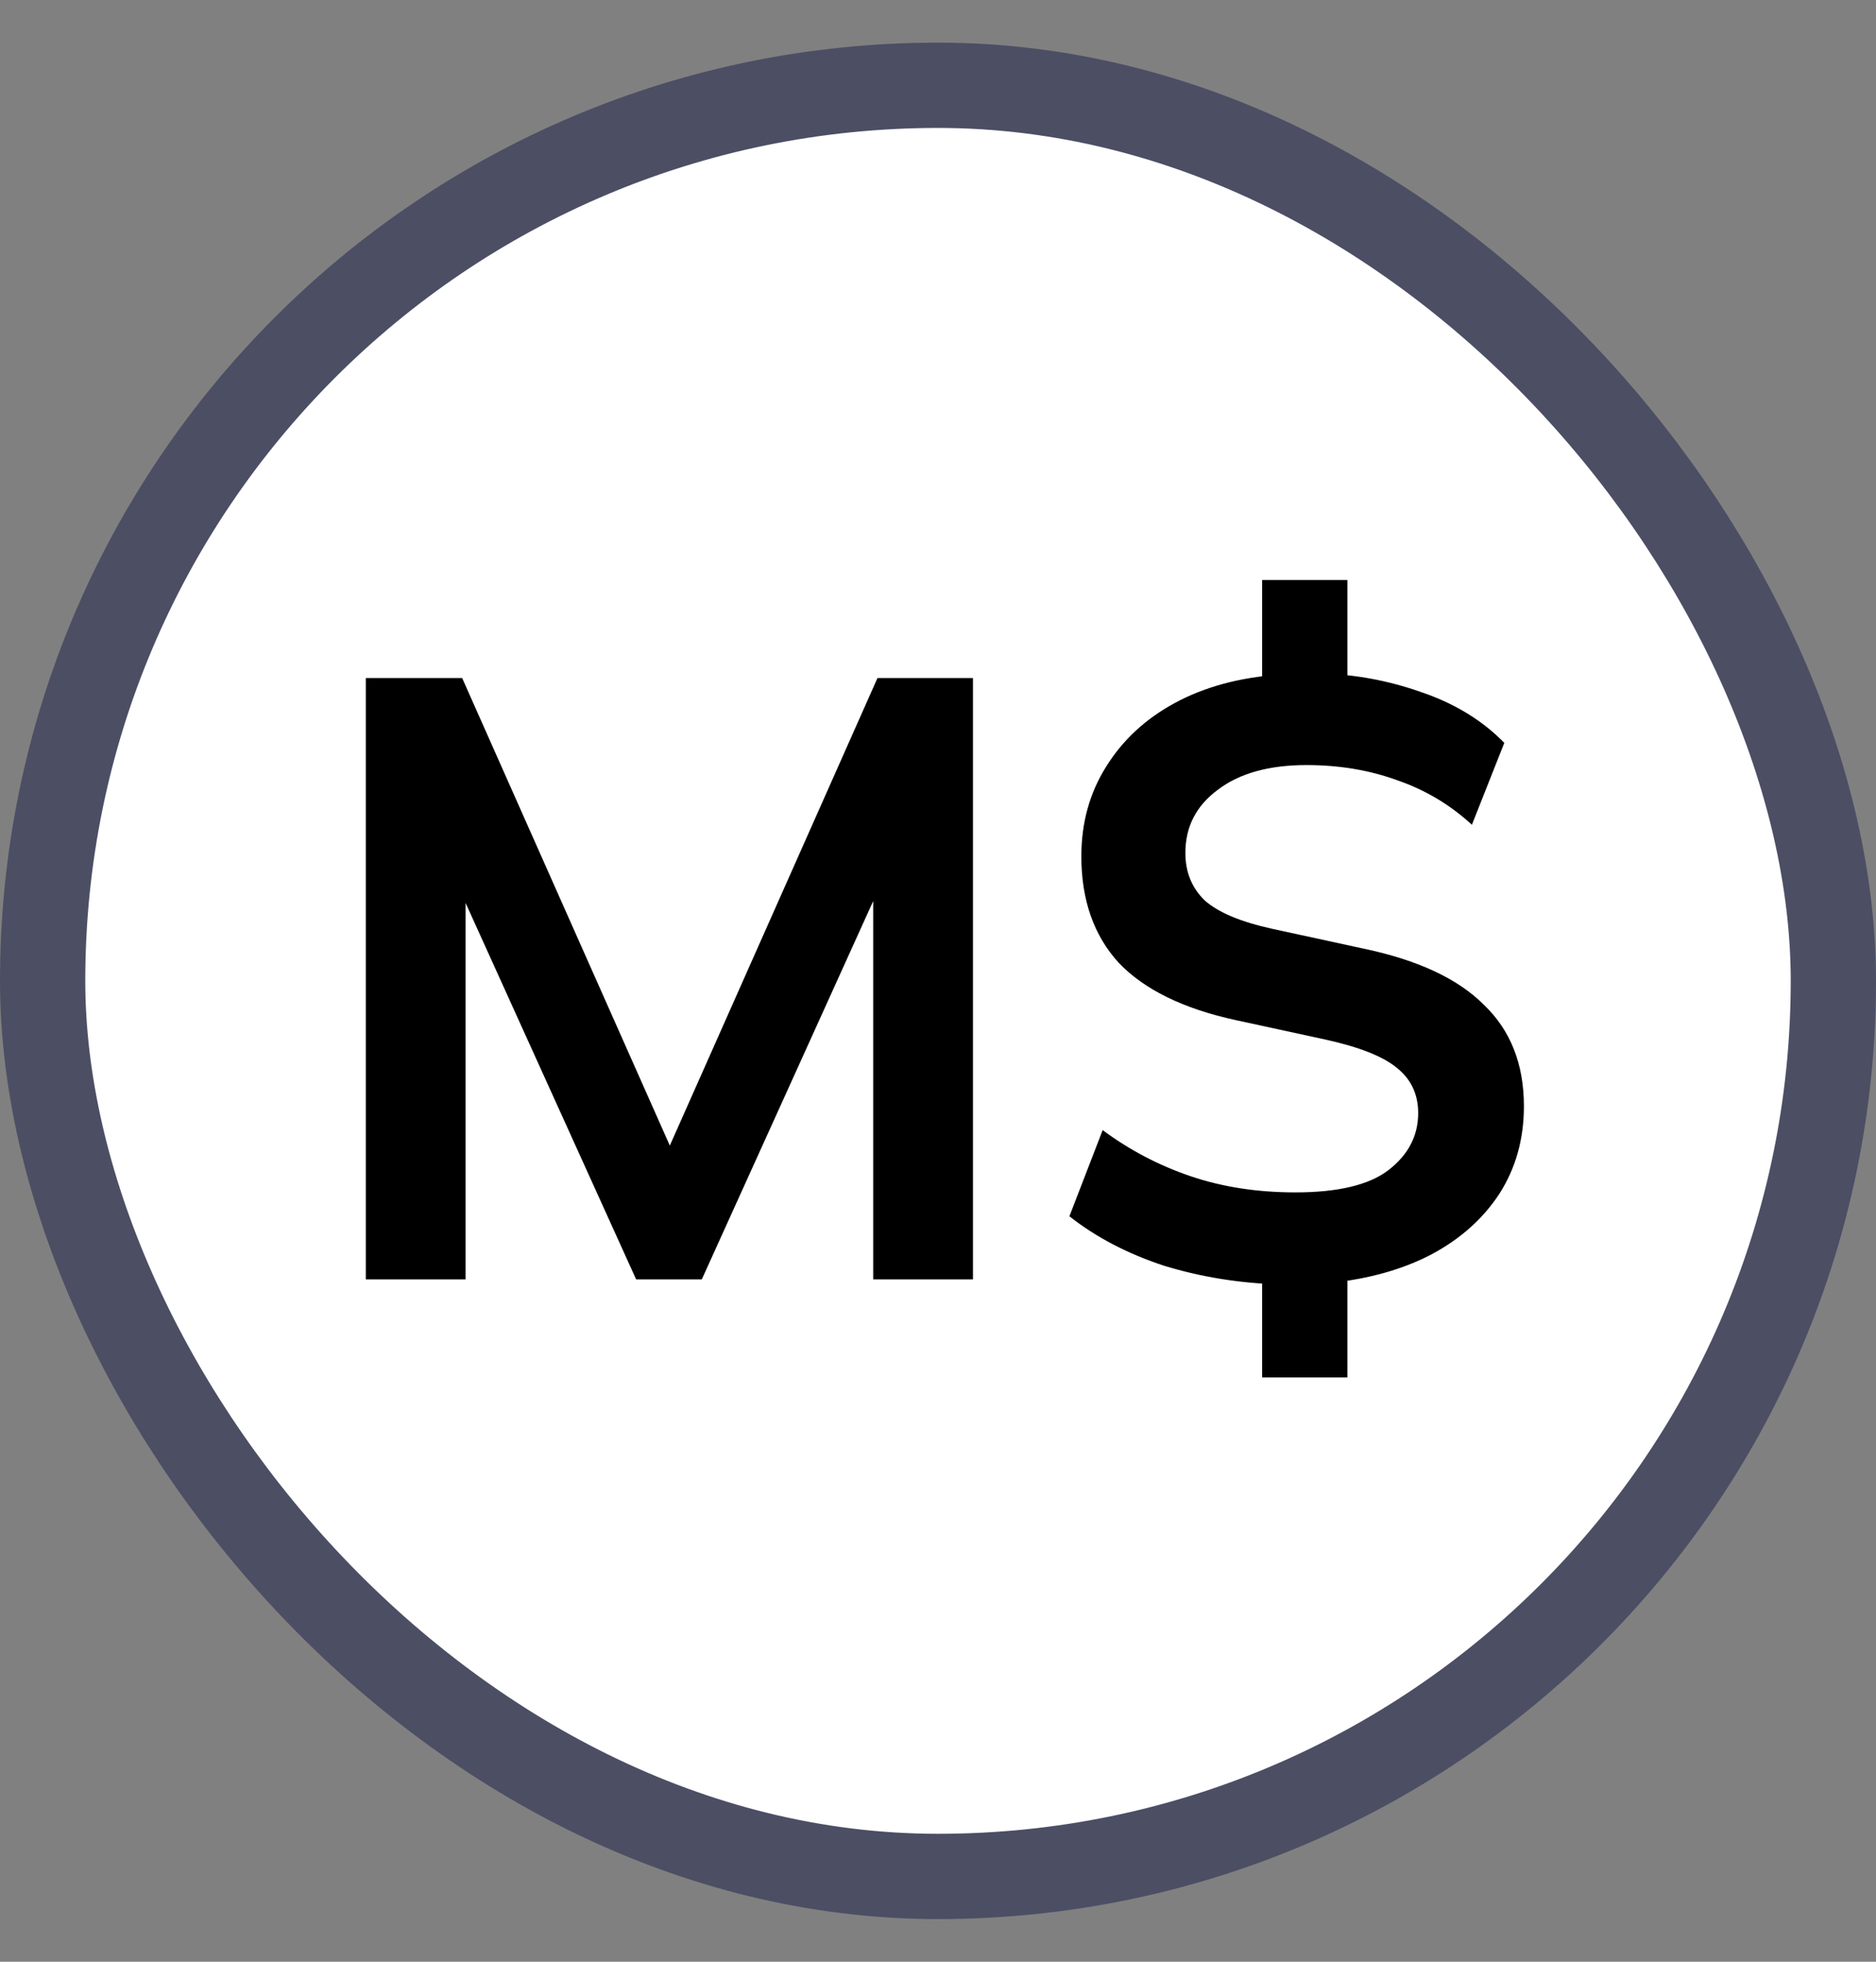 <svg width="22" height="23" viewBox="0 0 22 23" fill="none" xmlns="http://www.w3.org/2000/svg">
<rect x="0" y="0" width="22" height="23" fill="#808080" stroke="none"/>
<rect x="0.5" y="1" width="21" height="21" rx="10.5" fill="white"/>
<rect x="0.5" y="1" width="21" height="21" rx="10.5" stroke="#4C4E64"/>
<path d="M4.29 15V7.95H5.42L8.01 13.78H7.7L10.29 7.95H11.41V15H10.24V9.77H10.6L8.23 15H7.46L5.09 9.77H5.46V15H4.29ZM14.801 16.15V14.84L15.031 15.06C14.544 15.047 14.085 14.973 13.651 14.84C13.225 14.7 12.854 14.507 12.541 14.26L12.931 13.25C13.245 13.483 13.588 13.663 13.961 13.79C14.335 13.917 14.745 13.98 15.191 13.98C15.691 13.98 16.055 13.893 16.281 13.72C16.515 13.54 16.631 13.317 16.631 13.05C16.631 12.83 16.548 12.653 16.381 12.52C16.221 12.387 15.944 12.277 15.551 12.19L14.491 11.96C13.878 11.827 13.421 11.603 13.121 11.29C12.828 10.97 12.681 10.553 12.681 10.04C12.681 9.647 12.778 9.297 12.971 8.99C13.165 8.677 13.434 8.427 13.781 8.24C14.128 8.053 14.534 7.943 15.001 7.91L14.801 8.06V6.8H15.801V8.06L15.591 7.9C15.971 7.92 16.345 7.997 16.711 8.13C17.084 8.263 17.395 8.457 17.641 8.71L17.261 9.67C17.008 9.437 16.718 9.263 16.391 9.15C16.064 9.03 15.708 8.97 15.321 8.97C14.881 8.97 14.534 9.067 14.281 9.26C14.028 9.447 13.901 9.693 13.901 10C13.901 10.227 13.978 10.413 14.131 10.56C14.291 10.7 14.555 10.81 14.921 10.89L15.981 11.12C16.621 11.253 17.095 11.473 17.401 11.78C17.715 12.08 17.871 12.477 17.871 12.97C17.871 13.357 17.774 13.7 17.581 14C17.388 14.293 17.121 14.53 16.781 14.71C16.448 14.883 16.058 14.993 15.611 15.04L15.801 14.83V16.15H14.801Z" fill="black"/>
</svg>
